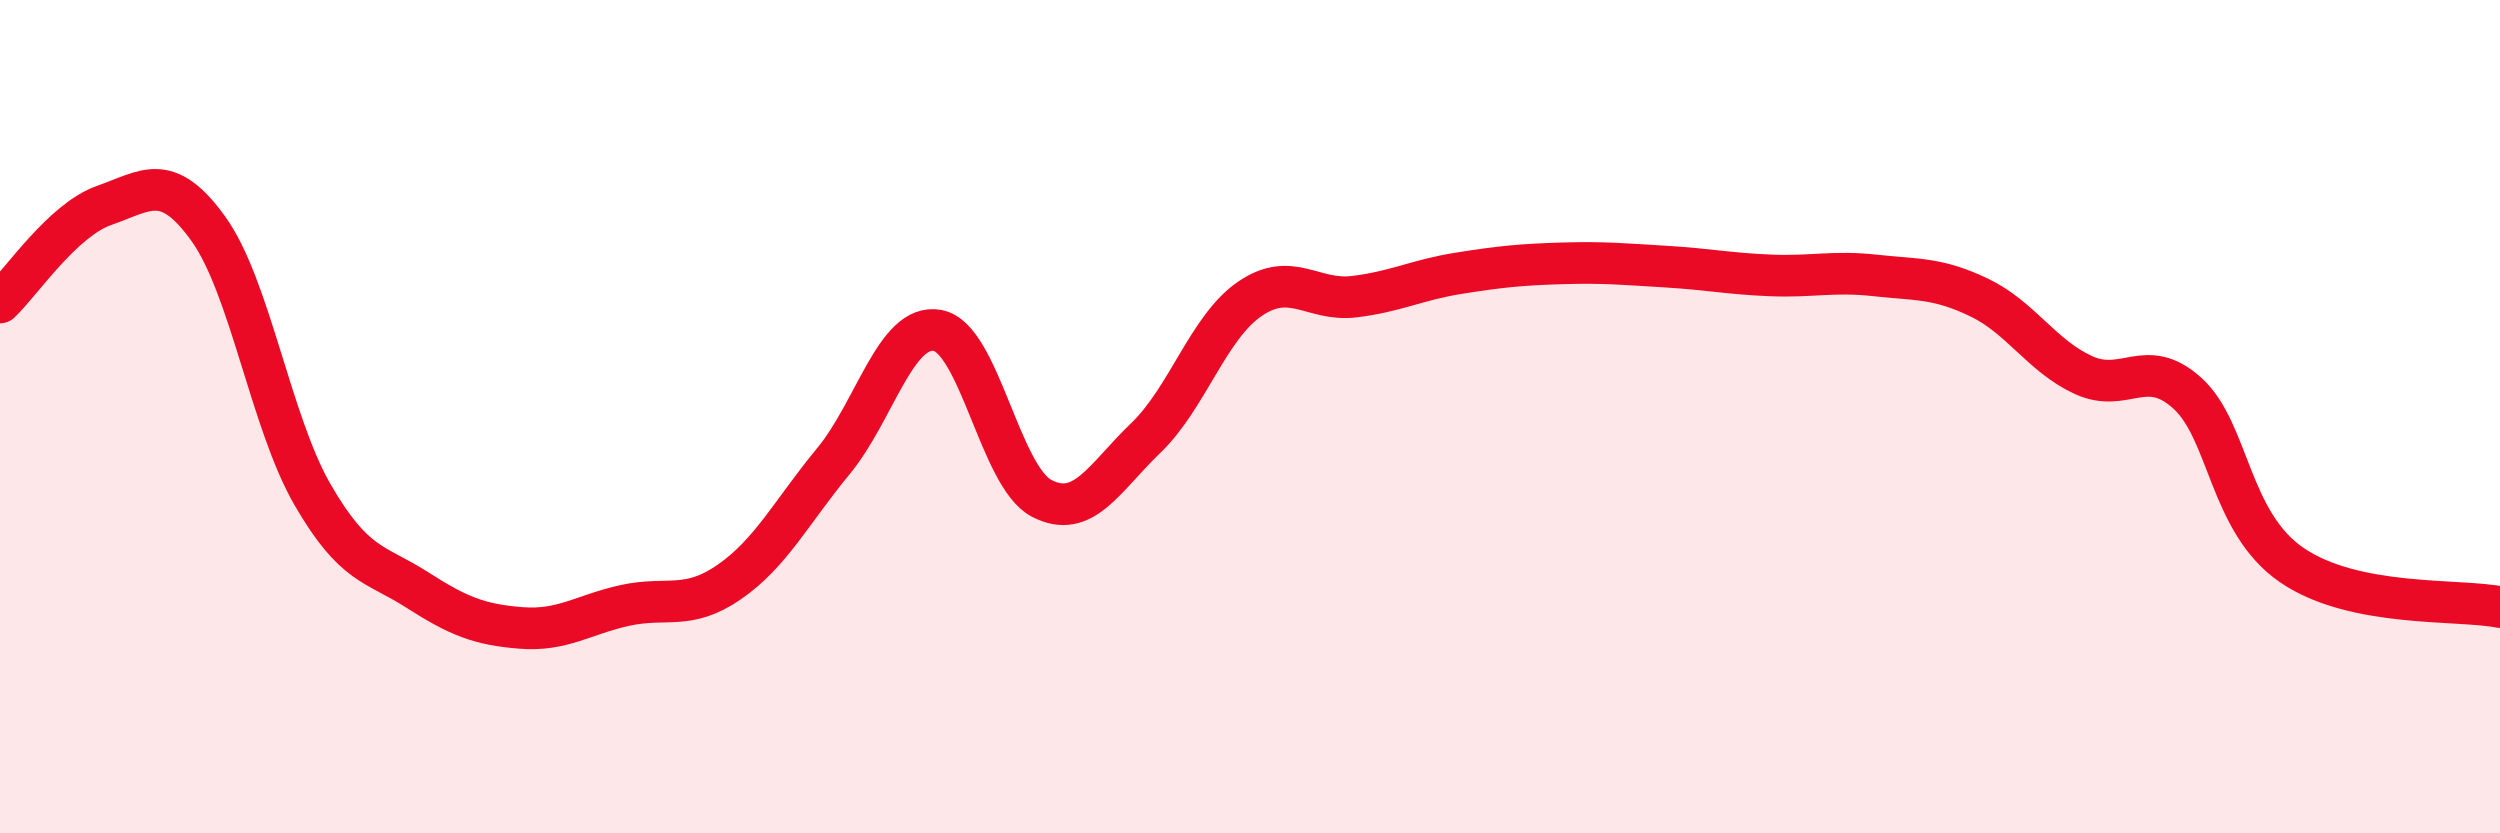 
    <svg width="60" height="20" viewBox="0 0 60 20" xmlns="http://www.w3.org/2000/svg">
      <path
        d="M 0,7.26 C 0.5,6.79 1.5,5.28 2.5,4.93 C 3.5,4.58 4,4.1 5,5.49 C 6,6.88 6.5,10.14 7.5,11.87 C 8.5,13.6 9,13.51 10,14.15 C 11,14.79 11.5,14.99 12.5,15.07 C 13.5,15.15 14,14.75 15,14.53 C 16,14.31 16.5,14.66 17.5,13.97 C 18.5,13.28 19,12.28 20,11.07 C 21,9.86 21.5,7.75 22.5,7.93 C 23.5,8.11 24,11.44 25,11.96 C 26,12.48 26.5,11.47 27.5,10.51 C 28.5,9.55 29,7.85 30,7.17 C 31,6.49 31.5,7.24 32.5,7.12 C 33.5,7 34,6.72 35,6.56 C 36,6.4 36.5,6.35 37.5,6.32 C 38.5,6.29 39,6.34 40,6.4 C 41,6.46 41.5,6.57 42.5,6.61 C 43.5,6.65 44,6.5 45,6.61 C 46,6.72 46.5,6.66 47.5,7.14 C 48.5,7.62 49,8.54 50,9 C 51,9.46 51.5,8.53 52.5,9.44 C 53.5,10.35 53.5,12.53 55,13.56 C 56.5,14.59 59,14.37 60,14.57L60 20L0 20Z"
        fill="#EB0A25"
        opacity="0.1"
        stroke-linecap="round"
        stroke-linejoin="round"
      />
      <path
        d="M 0,7.26 C 0.5,6.79 1.5,5.28 2.5,4.93 C 3.5,4.58 4,4.1 5,5.49 C 6,6.88 6.5,10.14 7.5,11.87 C 8.5,13.6 9,13.51 10,14.15 C 11,14.79 11.5,14.99 12.5,15.07 C 13.5,15.15 14,14.75 15,14.53 C 16,14.31 16.5,14.66 17.5,13.97 C 18.5,13.28 19,12.28 20,11.07 C 21,9.86 21.5,7.75 22.5,7.93 C 23.5,8.11 24,11.44 25,11.96 C 26,12.48 26.5,11.47 27.5,10.51 C 28.5,9.55 29,7.85 30,7.17 C 31,6.49 31.5,7.24 32.5,7.12 C 33.5,7 34,6.72 35,6.56 C 36,6.4 36.5,6.35 37.5,6.32 C 38.5,6.29 39,6.34 40,6.4 C 41,6.46 41.5,6.57 42.5,6.61 C 43.5,6.65 44,6.5 45,6.61 C 46,6.72 46.5,6.66 47.5,7.14 C 48.5,7.62 49,8.54 50,9 C 51,9.46 51.5,8.53 52.5,9.44 C 53.5,10.35 53.5,12.53 55,13.56 C 56.5,14.59 59,14.37 60,14.57"
        stroke="#EB0A25"
        stroke-width="1"
        fill="none"
        stroke-linecap="round"
        stroke-linejoin="round"
      />
    </svg>
  